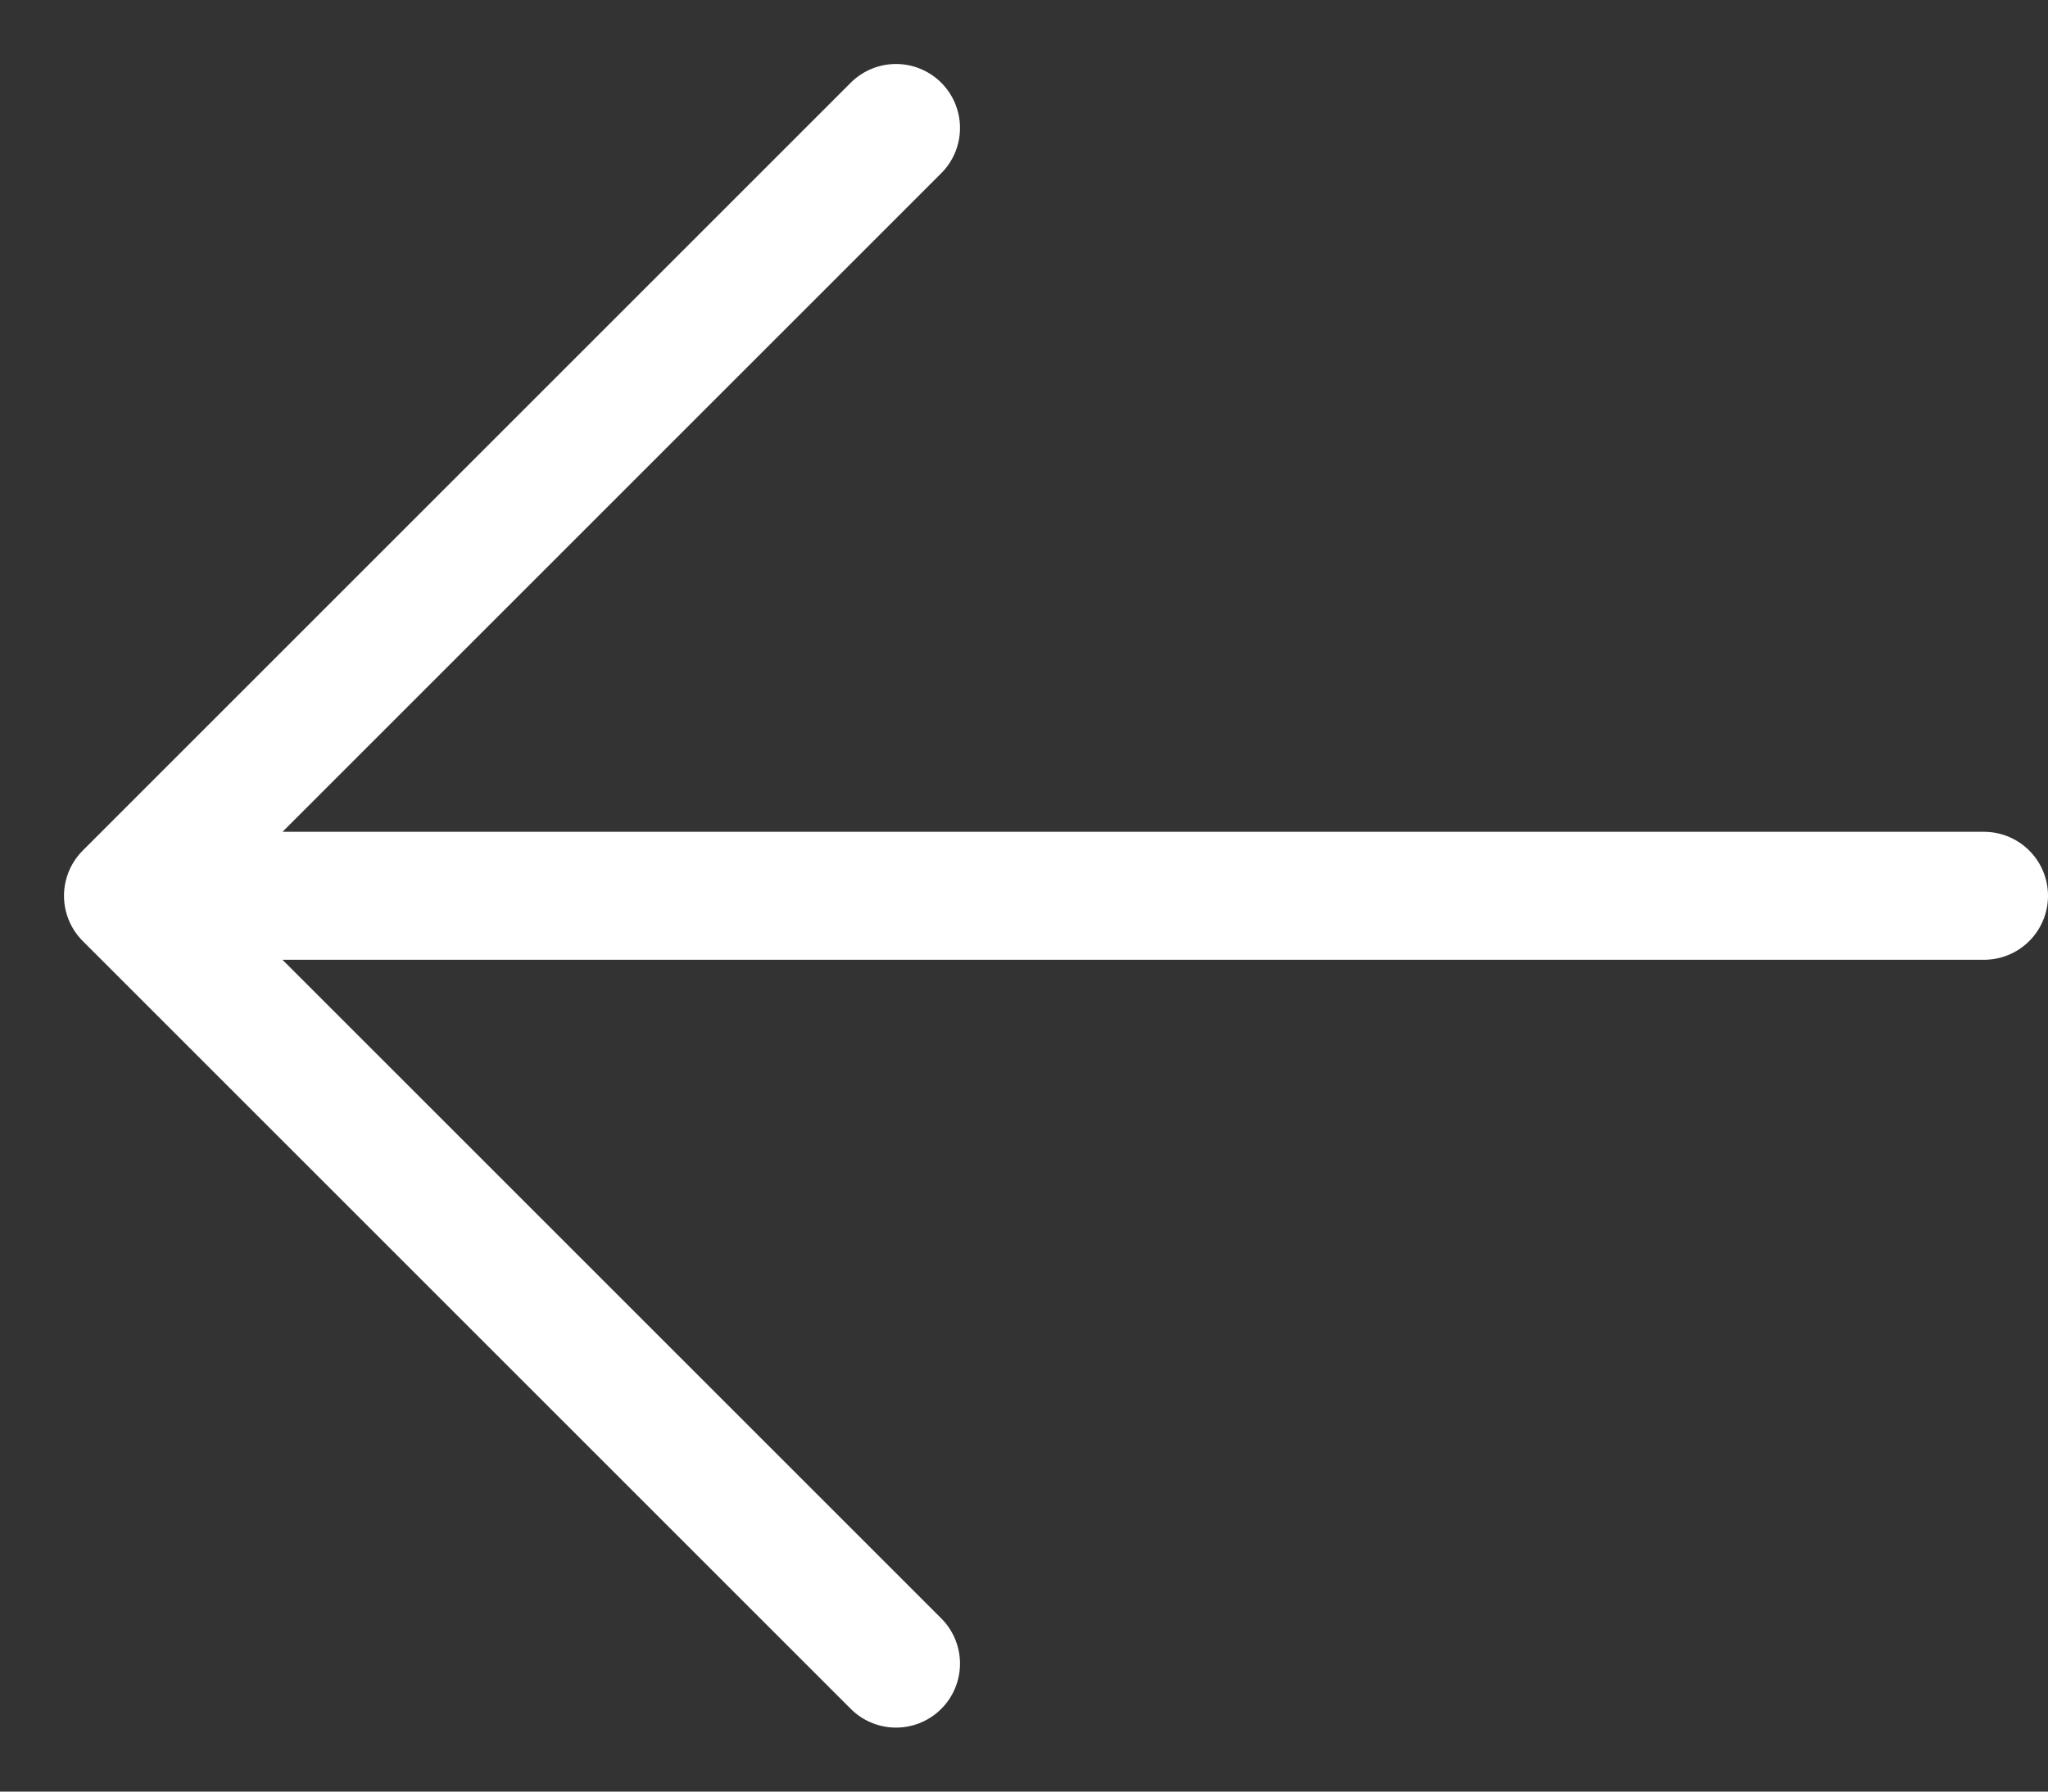 <svg width="16" height="14" viewBox="0 0 16 14" fill="none" xmlns="http://www.w3.org/2000/svg">
<rect x="0" y="0" width="16" height="14" fill="#333333" stroke="none"/>
<path d="M15.5 7H1M1 7L7 1M1 7L7 13" stroke="white" stroke-miterlimit="2.613" stroke-linecap="round" stroke-linejoin="round"/>
</svg>
